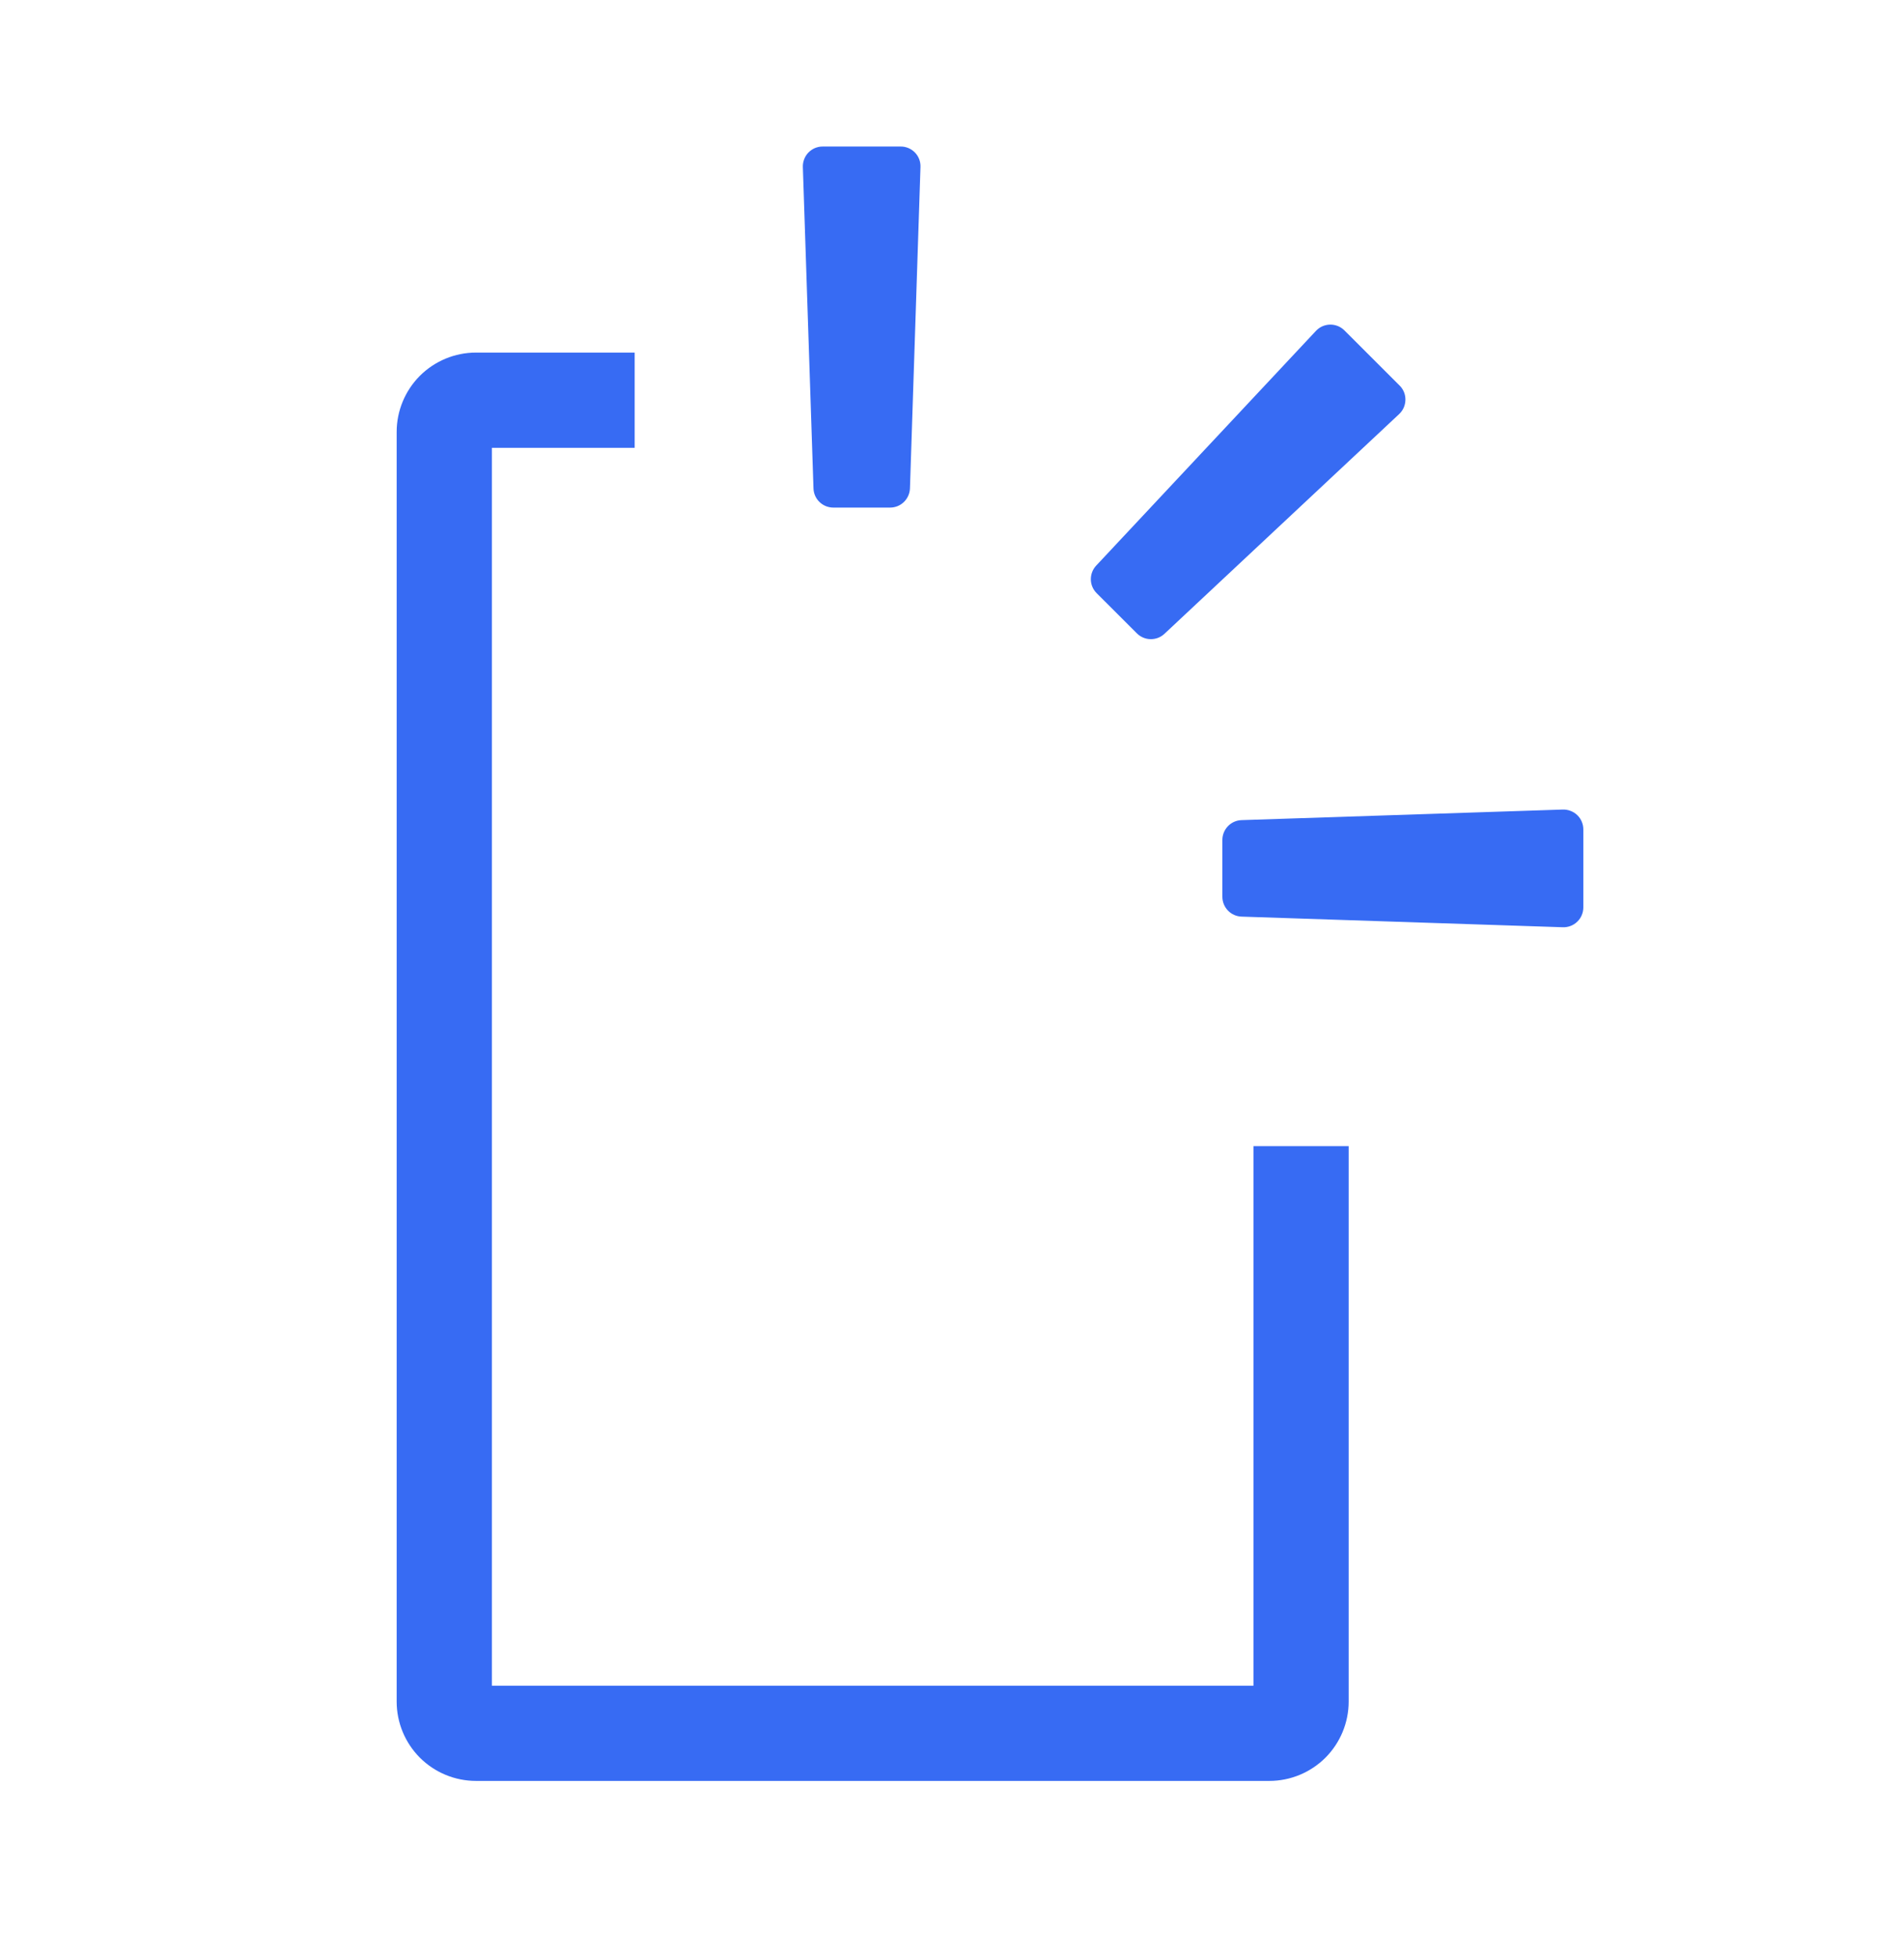 <svg width="36" height="37" viewBox="0 0 36 37" fill="none" xmlns="http://www.w3.org/2000/svg">
<path d="M9.3 8.465V31.865H23.7V21.665H25.5V32.165C25.5 32.563 25.342 32.944 25.061 33.226C24.779 33.507 24.398 33.665 24 33.665H9C8.602 33.665 8.221 33.507 7.939 33.226C7.658 32.944 7.5 32.563 7.5 32.165V8.165C7.5 7.767 7.658 7.386 7.939 7.104C8.221 6.823 8.602 6.665 9 6.665H12V8.465H9.3ZM15.555 2.77H17.029C17.08 2.769 17.13 2.78 17.176 2.799C17.223 2.819 17.265 2.848 17.3 2.884C17.335 2.92 17.362 2.963 17.38 3.01C17.398 3.057 17.406 3.108 17.404 3.158L17.205 9.233C17.201 9.33 17.16 9.422 17.09 9.49C17.021 9.557 16.927 9.595 16.83 9.595H15.756C15.659 9.595 15.565 9.557 15.495 9.49C15.425 9.422 15.384 9.33 15.381 9.233L15.18 3.158C15.178 3.108 15.187 3.057 15.205 3.01C15.223 2.963 15.25 2.92 15.285 2.884C15.32 2.848 15.362 2.819 15.408 2.799C15.455 2.78 15.505 2.769 15.555 2.77ZM25.419 6.245L26.463 7.288C26.499 7.323 26.527 7.366 26.546 7.412C26.565 7.459 26.574 7.509 26.573 7.559C26.572 7.61 26.561 7.66 26.541 7.706C26.52 7.752 26.491 7.793 26.454 7.828L22.017 11.981C21.946 12.048 21.852 12.084 21.754 12.082C21.657 12.081 21.564 12.041 21.495 11.972L20.735 11.213C20.666 11.144 20.626 11.051 20.625 10.954C20.624 10.856 20.66 10.762 20.727 10.691L24.882 6.254C24.916 6.218 24.958 6.188 25.003 6.168C25.049 6.148 25.099 6.137 25.149 6.136C25.199 6.135 25.248 6.145 25.295 6.163C25.341 6.182 25.384 6.21 25.419 6.245ZM29.937 15.677V17.153C29.937 17.203 29.927 17.253 29.907 17.299C29.888 17.346 29.859 17.387 29.823 17.422C29.787 17.457 29.744 17.485 29.697 17.503C29.65 17.521 29.6 17.53 29.55 17.528L23.475 17.327C23.378 17.324 23.285 17.283 23.218 17.213C23.15 17.143 23.112 17.049 23.112 16.952V15.878C23.112 15.781 23.15 15.687 23.218 15.617C23.285 15.547 23.378 15.506 23.475 15.503L29.55 15.303C29.6 15.302 29.65 15.31 29.697 15.329C29.744 15.347 29.787 15.374 29.823 15.409C29.859 15.444 29.888 15.486 29.907 15.532C29.927 15.579 29.937 15.628 29.937 15.678V15.677Z" fill="#376BF3"/>
</svg>
